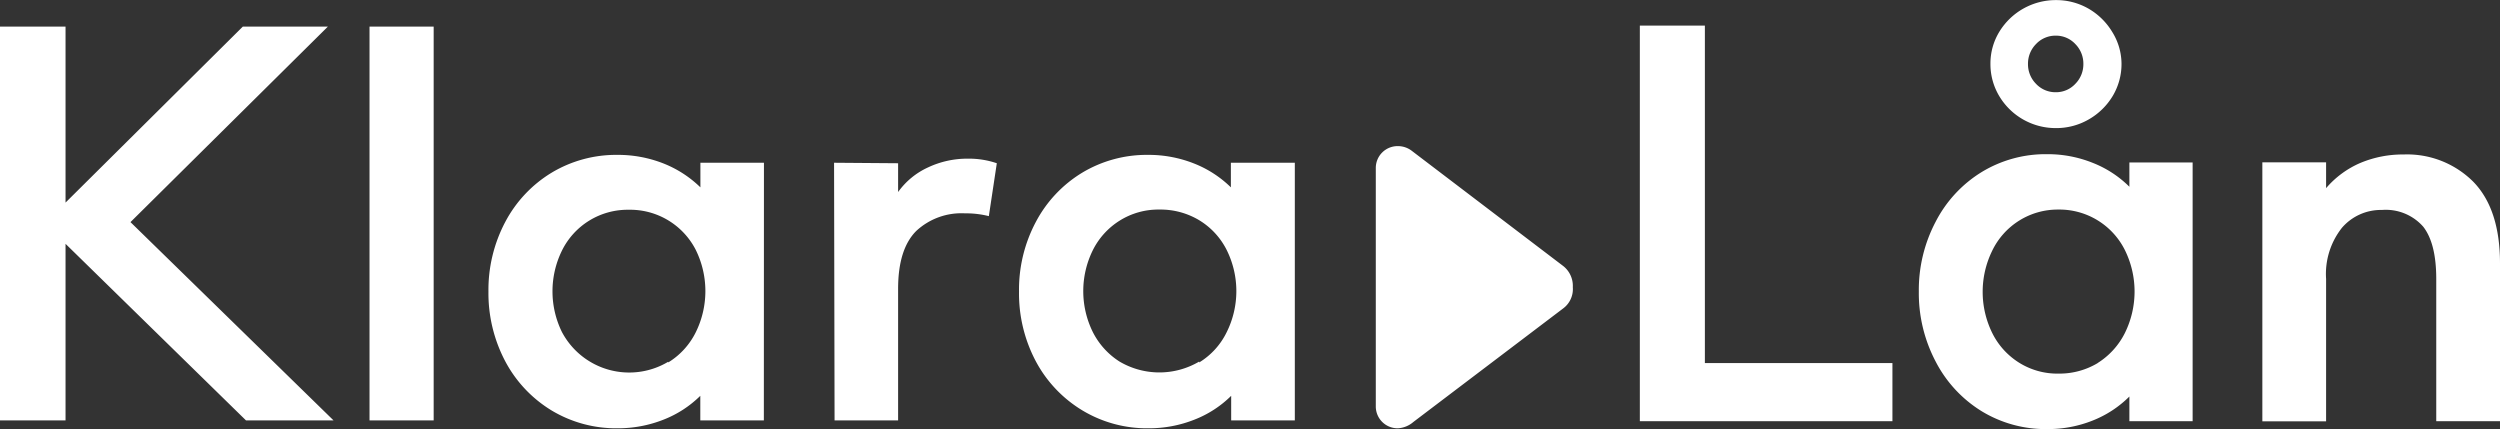 <svg data-name="Layer 1" xmlns="http://www.w3.org/2000/svg" viewBox="0 0 251 43.08"><rect x="0" y="0" width="251" height="43.08" fill="#333333" stroke="none"/><g fill="#fff" fill-rule="evenodd"><path d="M6.58 2.67v17.67l17.8-17.67h8.54L13.1 22.3l20.39 19.91H24.7L6.58 24.48v17.73H0V2.67zm30.52 0h6.44v39.54H37.1zm39.59 39.54h-6.38v-2.47a10.89 10.89 0 01-3.71 2.4A12.43 12.43 0 0162 43a12.57 12.57 0 01-6.62-1.79 12.76 12.76 0 01-4.65-4.93 14.64 14.64 0 01-1.69-7 14.58 14.58 0 011.69-7 12.72 12.72 0 014.65-4.94A12.57 12.57 0 0162 15.55a12.43 12.43 0 014.61.86 11.2 11.2 0 013.71 2.4v-2.47h6.38zm-9.6-5.82a7.39 7.39 0 002.75-3 9.34 9.34 0 000-8.33 7.4 7.4 0 00-6.72-4 7.35 7.35 0 00-6.71 4.12 9.28 9.28 0 000 8.14 7.64 7.64 0 0010.68 3zm23.08-20v2.89a7.55 7.55 0 013-2.47 9.23 9.23 0 014-.88 8.63 8.63 0 012.91.46l-.8 5.31a9.33 9.33 0 00-2.39-.28A6.66 6.66 0 0092 23.18Q90.17 25 90.17 29v13.21h-6.38l-.05-25.87zM130 42.21h-6.39v-2.47a10.8 10.8 0 01-3.71 2.4 12.37 12.37 0 01-4.6.86 12.57 12.57 0 01-6.62-1.79 12.76 12.76 0 01-4.68-4.93 14.52 14.52 0 01-1.69-7 14.47 14.47 0 011.69-7 12.72 12.72 0 014.65-4.94 12.57 12.57 0 016.62-1.79 12.37 12.37 0 014.6.86 11.1 11.1 0 013.71 2.4v-2.47H130zm-9.6-5.82a7.29 7.29 0 002.74-3 9.26 9.26 0 000-8.33 7.36 7.36 0 00-2.74-2.95 7.55 7.55 0 00-4-1.07 7.31 7.31 0 00-4 1.12 7.39 7.39 0 00-2.7 3 9.28 9.28 0 000 8.14 7.52 7.52 0 002.7 3 7.87 7.87 0 008 0zM164.64 2.57h6.53v33.88H190v5.84h-25.36zm55.5 39.72h-6.35v-2.48a10.84 10.84 0 01-3.68 2.41 12.11 12.11 0 01-4.58.86 12.34 12.34 0 01-6.58-1.8 12.67 12.67 0 01-4.62-5 14.72 14.72 0 01-1.68-7 14.69 14.69 0 011.68-7 12.63 12.63 0 014.62-5 12.34 12.34 0 016.58-1.8 12.12 12.12 0 014.58.87 10.82 10.82 0 013.68 2.4v-2.44h6.35zm-9.54-5.84a7.53 7.53 0 002.73-3 9.4 9.4 0 000-8.36 7.35 7.35 0 00-6.68-4.05 7.3 7.3 0 00-6.65 4.17 9.37 9.37 0 000 8.18 7.36 7.36 0 002.68 3 7.23 7.23 0 004 1.12 7.48 7.48 0 003.95-1.07zM203.13 12a6.57 6.57 0 01-2.41-2.36 6.25 6.25 0 01-.88-3.23 6.1 6.1 0 01.88-3.2 6.64 6.64 0 015.7-3.2 6.49 6.49 0 013.27.86 6.67 6.67 0 012.38 2.34A6.1 6.1 0 01213 6.4a6.25 6.25 0 01-.88 3.23 6.65 6.65 0 01-2.43 2.37 6.49 6.49 0 01-3.27.86 6.6 6.6 0 01-3.29-.86zm5.23-3.58a2.79 2.79 0 00.81-2 2.79 2.79 0 00-.81-2 2.64 2.64 0 00-1.94-.84 2.68 2.68 0 00-2 .84 2.79 2.79 0 00-.81 2 2.79 2.79 0 00.81 2 2.68 2.68 0 002 .84 2.64 2.64 0 001.94-.84zm25.18 10.47a9.43 9.43 0 013.46-2.54 11 11 0 014.32-.84 9.39 9.39 0 017 2.74Q251 21 251 26.45v15.84h-6.4V28q0-3.55-1.3-5.23a5 5 0 00-4.16-1.69 5.16 5.16 0 00-4 1.78 7.46 7.46 0 00-1.6 5.14v14.3h-6.4v-26h6.4zM141.74 15.14a2.28 2.28 0 00-1.39-.47 2.19 2.19 0 00-2.22 2.17v24a2.19 2.19 0 002.21 2.16 2.61 2.61 0 001.57-.64l15-11.37a2.42 2.42 0 001-2.16 2.53 2.53 0 00-1-2.15"/></g></svg>